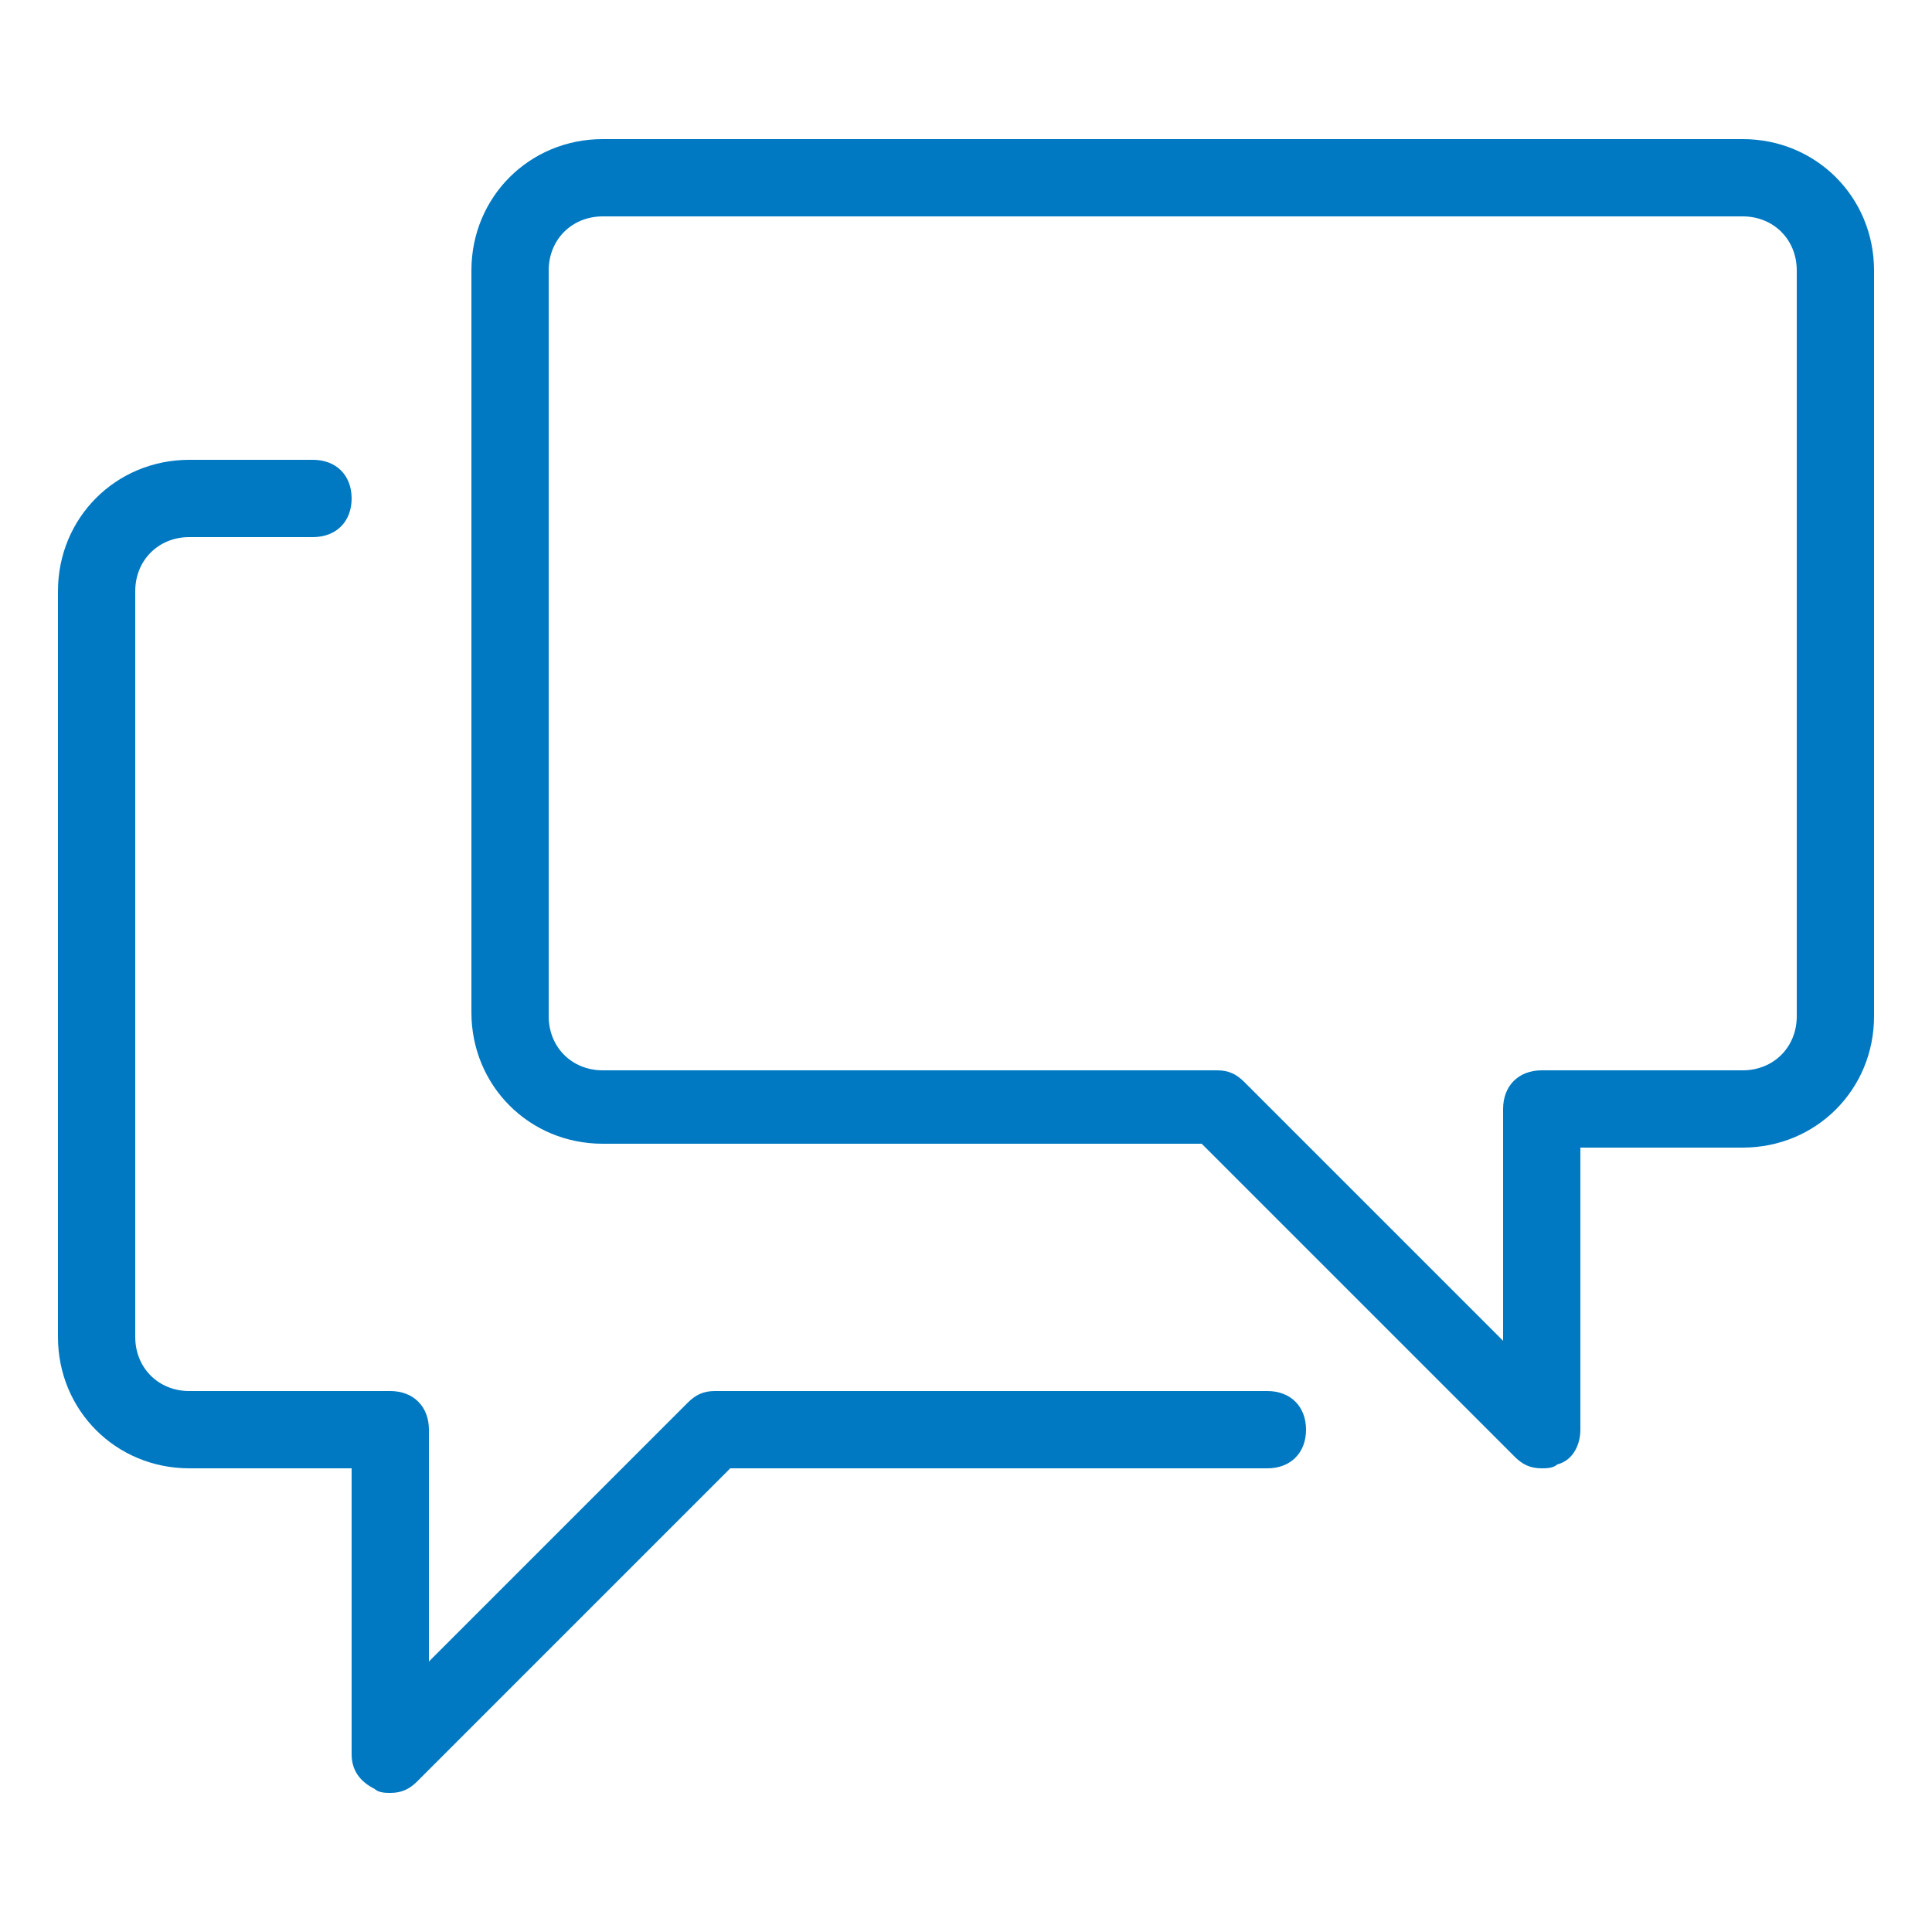 <?xml version="1.0" encoding="utf-8"?>
<!-- Generator: Adobe Illustrator 24.2.0, SVG Export Plug-In . SVG Version: 6.00 Build 0)  -->
<svg version="1.1" id="Layer_1" xmlns="http://www.w3.org/2000/svg" xmlns:xlink="http://www.w3.org/1999/xlink" x="0px" y="0px"
	 viewBox="0 0 50 50" style="enable-background:new 0 0 50 50;" xml:space="preserve">
<style type="text/css">
	.st0{fill:#0079C2;}
</style>
<g>
	<path class="st0" d="M10.1,46.4c-0.1,0-0.3,0-0.4-0.1c-0.4-0.2-0.6-0.5-0.6-0.9V38H4.9c-1.9,0-3.4-1.5-3.4-3.4V15.3
		c0-1.9,1.5-3.4,3.4-3.4h3.2c0.6,0,1,0.4,1,1s-0.4,1-1,1H4.9c-0.8,0-1.4,0.6-1.4,1.4v19.3c0,0.8,0.6,1.4,1.4,1.4h5.2
		c0.6,0,1,0.4,1,1v6l6.7-6.7c0.2-0.2,0.4-0.3,0.7-0.3h14.3c0.6,0,1,0.4,1,1s-0.4,1-1,1H18.9l-8.1,8.1C10.6,46.3,10.4,46.4,10.1,46.4
		z"/>
</g>
<g>
	<path class="st0" d="M39.9,38c-0.3,0-0.5-0.1-0.7-0.3l-8.1-8.1H15.6c-1.9,0-3.4-1.5-3.4-3.4V7c0-1.9,1.5-3.4,3.4-3.4h29.5
		c1.9,0,3.4,1.5,3.4,3.4v19.3c0,1.9-1.5,3.4-3.4,3.4h-4.2V37c0,0.4-0.2,0.8-0.6,0.9C40.2,38,40,38,39.9,38z M15.6,5.6
		c-0.8,0-1.4,0.6-1.4,1.4v19.3c0,0.8,0.6,1.4,1.4,1.4h15.9c0.3,0,0.5,0.1,0.7,0.3l6.7,6.7v-6c0-0.6,0.4-1,1-1h5.2
		c0.8,0,1.4-0.6,1.4-1.4V7c0-0.8-0.6-1.4-1.4-1.4H15.6z"/>
</g>
</svg>
